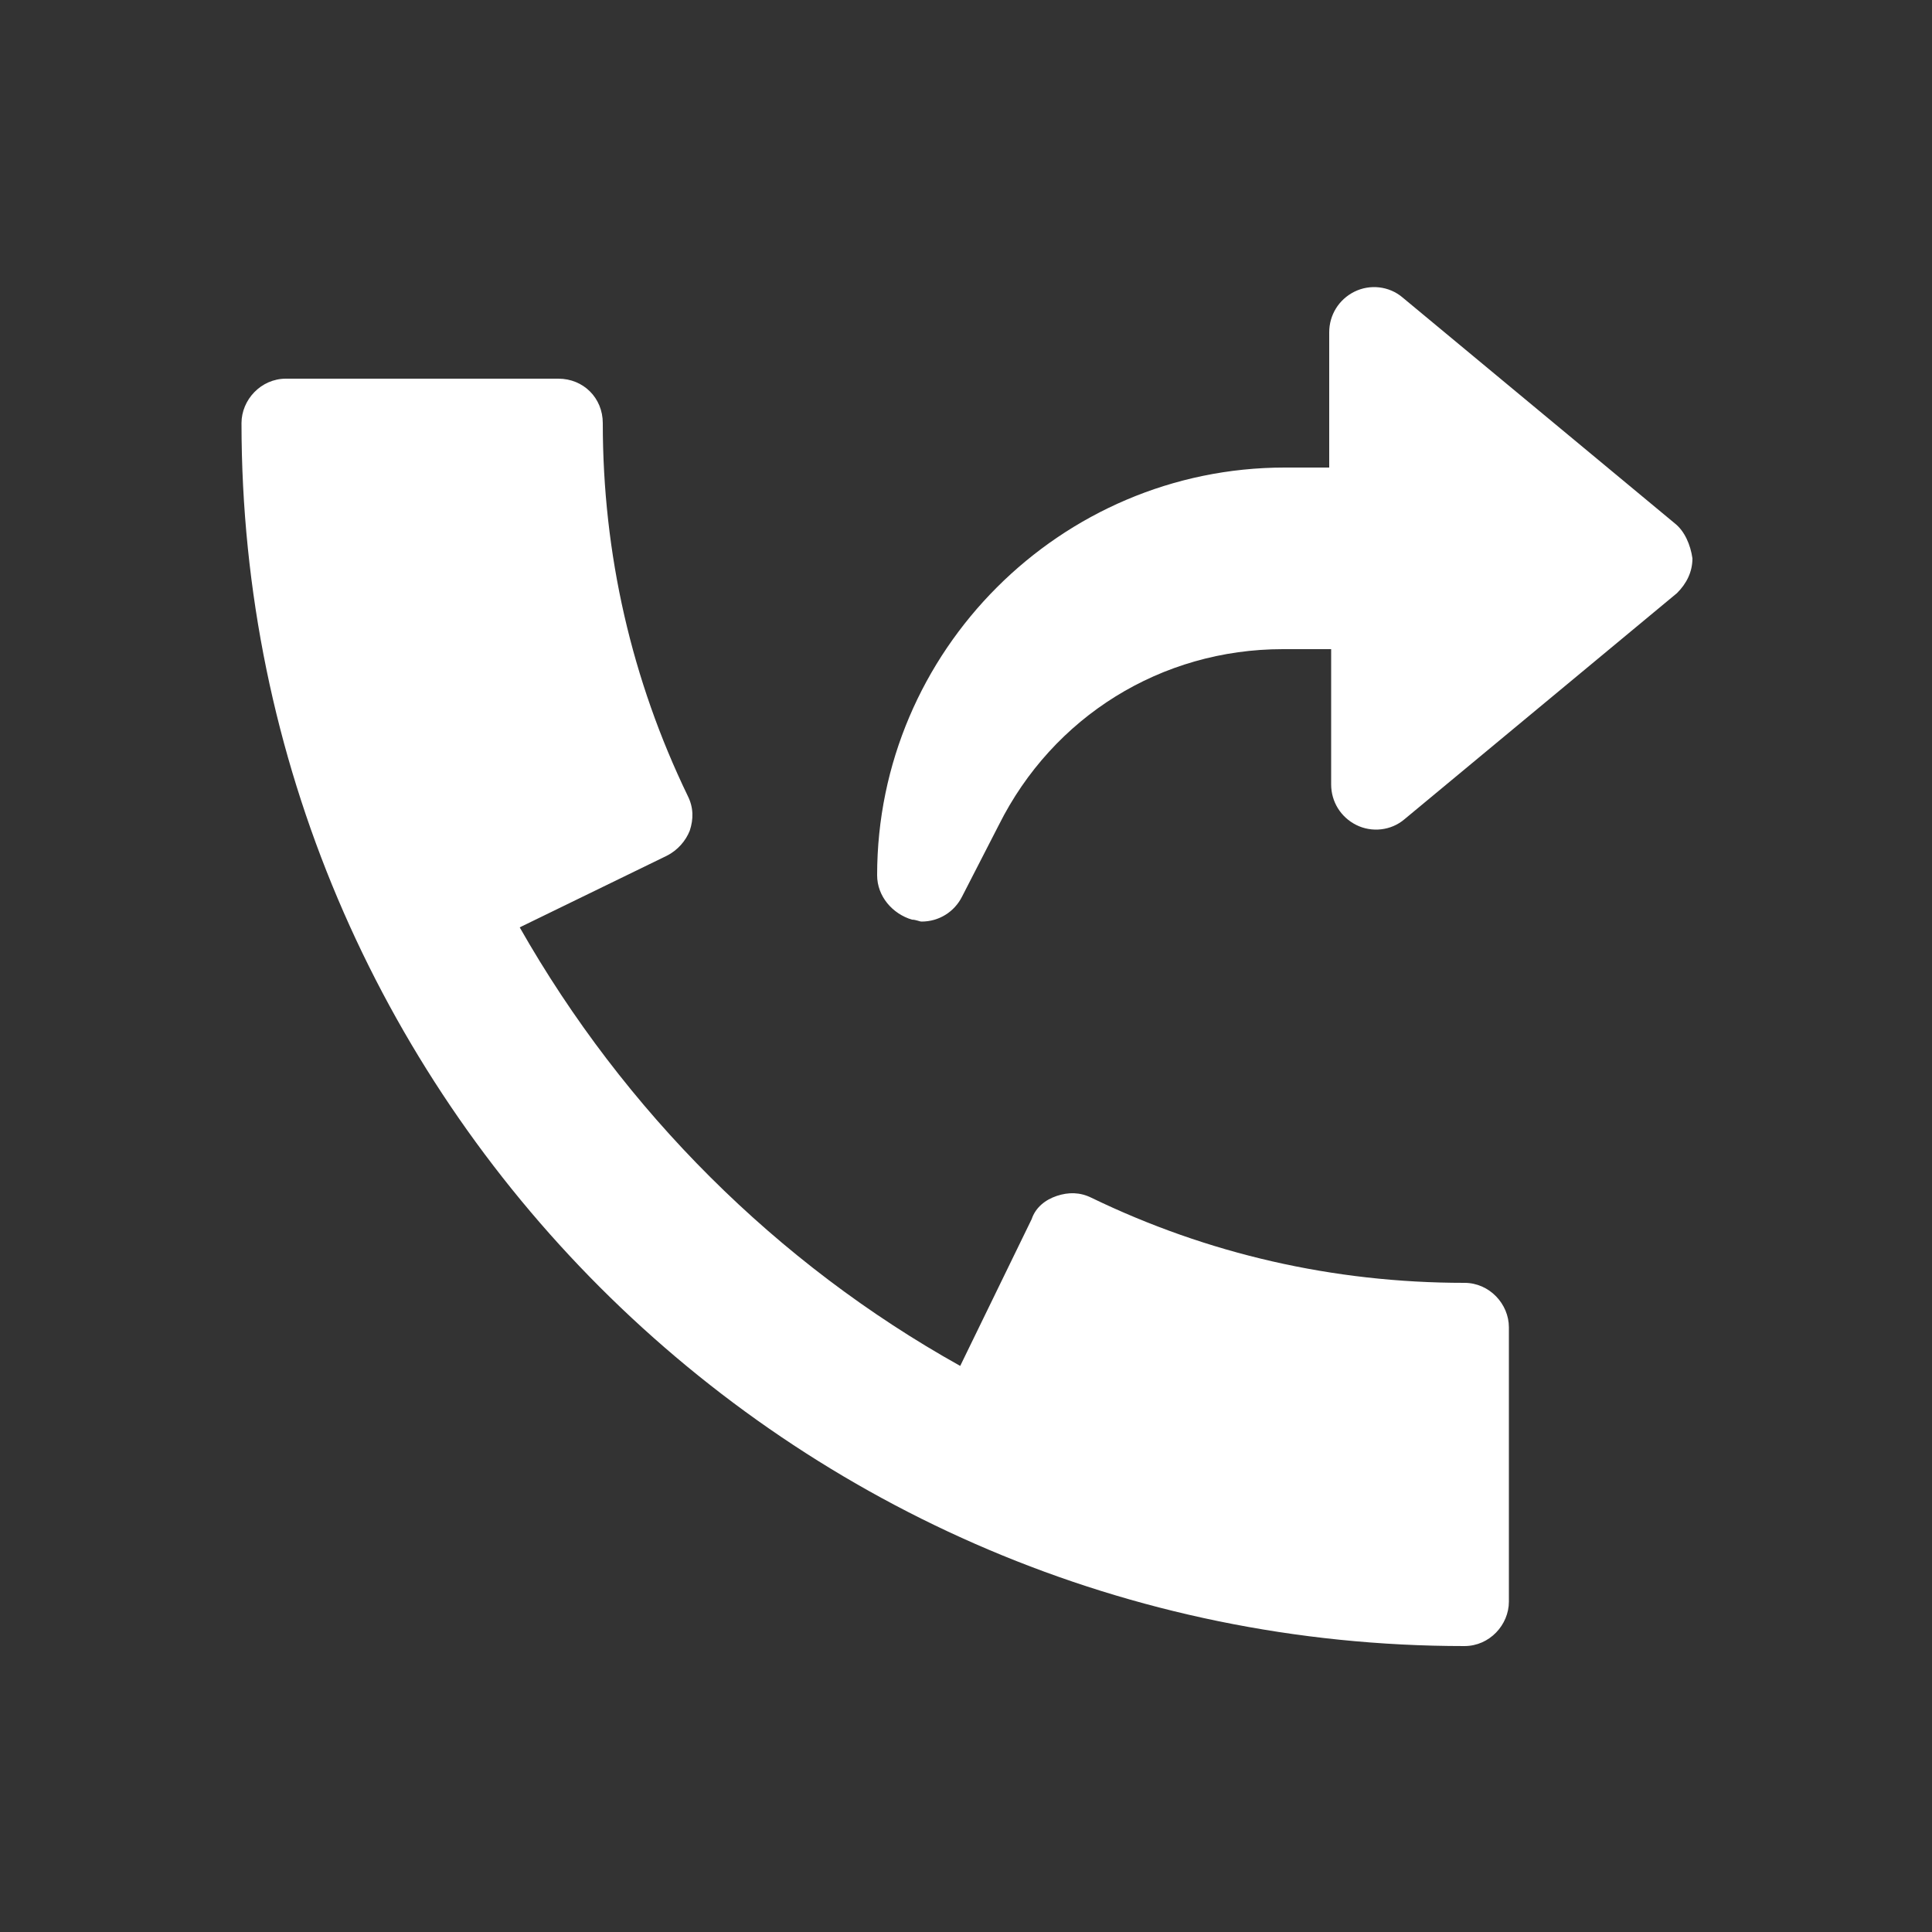 <svg version="1.1" id="Layer_1" xmlns="http://www.w3.org/2000/svg" x="0" y="0" viewBox="0 0 100 100" xml:space="preserve"><rect x="0" y="0" width="100" height="100" fill="#333333" stroke="none"/><style type="text/css">.st0{fill:#fff}</style><path class="st0" d="M75.8 66.4c-6.8 0-13.3-1.5-19.3-4.4-.6-.3-1.2-.3-1.8-.1-.6.2-1.1.6-1.3 1.2l-3.7 7.6C40.2 65.4 32.3 57.5 26.9 48l7.6-3.7c.6-.3 1-.8 1.2-1.3.2-.6.2-1.2-.1-1.8-2.9-6-4.4-12.5-4.4-19.3 0-1.3-1-2.3-2.3-2.3H14.8c-1.3 0-2.3 1.1-2.3 2.3 0 34.9 28.4 63.3 63.3 63.3 1.3 0 2.3-1.1 2.3-2.3V68.7c0-1.2-1-2.3-2.3-2.3zm10.9-39.3L72.6 15.4c-.7-.6-1.7-.7-2.5-.3-.8.4-1.3 1.2-1.3 2.1v7h-2.3c-11.6 0-21.1 9.5-21.1 21.1 0 1.1.8 2 1.8 2.3.2 0 .4.1.5.1.9 0 1.7-.5 2.1-1.3l1.9-3.7c2.8-5.6 8.4-9.1 14.7-9.1h2.5v7c0 .9.5 1.7 1.3 2.1.8.4 1.8.3 2.5-.3l14.1-11.7c.5-.5.8-1.1.8-1.8-.1-.7-.4-1.4-.9-1.8z"/></svg>